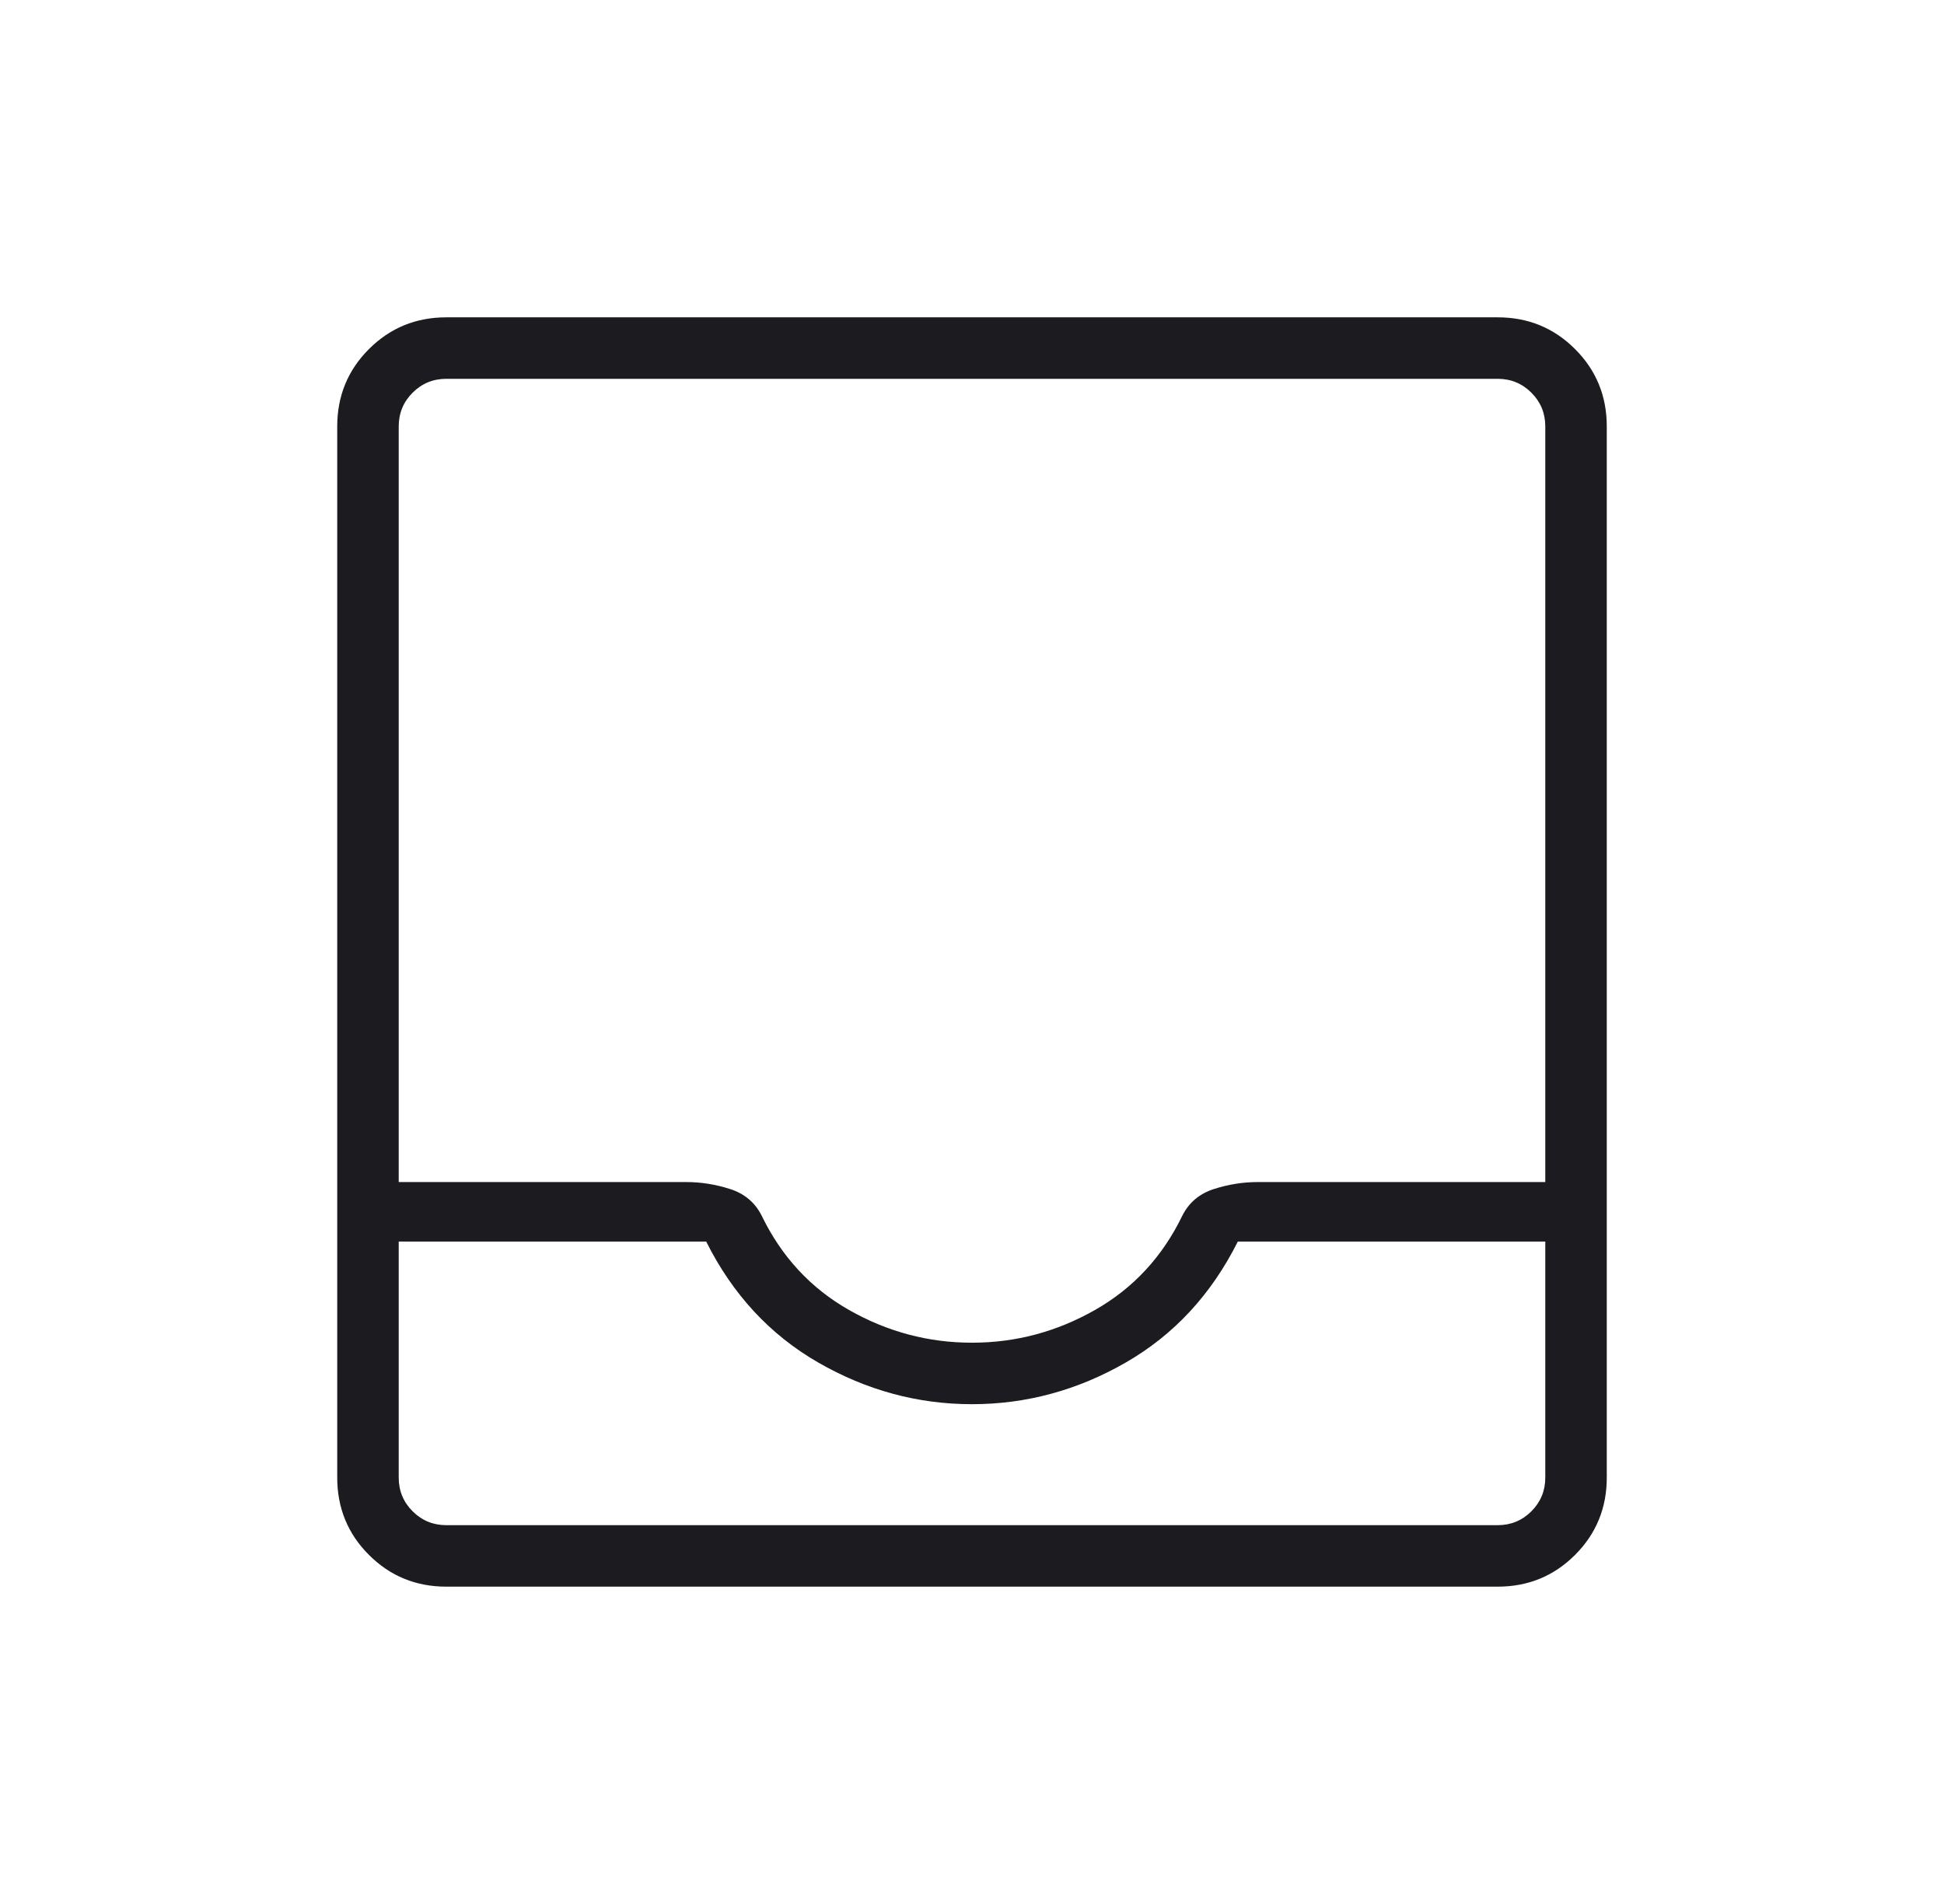 <svg width="49" height="48" viewBox="0 0 49 48" fill="none" xmlns="http://www.w3.org/2000/svg">
    <mask id="mask0_81_24829" style="mask-type:alpha" maskUnits="userSpaceOnUse" x="0" y="0" width="49" height="48">
        <rect x="0.5" width="48" height="48" fill="currentColor"/>
    </mask>
    <g mask="url(#mask0_81_24829)">
        <path d="M11.25 40C10.483 40 9.833 39.733 9.3 39.2C8.767 38.667 8.5 38.017 8.5 37.25V10.75C8.5 9.983 8.767 9.333 9.3 8.8C9.833 8.267 10.483 8 11.25 8H37.75C38.517 8 39.167 8.267 39.7 8.8C40.233 9.333 40.5 9.983 40.5 10.75V37.25C40.5 38.017 40.233 38.667 39.7 39.2C39.167 39.733 38.517 40 37.75 40H11.25ZM11.25 38.45H37.75C38.083 38.45 38.367 38.333 38.6 38.1C38.833 37.867 38.95 37.583 38.95 37.25V31.3H31.2C30.533 32.633 29.592 33.65 28.375 34.35C27.158 35.05 25.867 35.4 24.5 35.4C23.133 35.4 21.842 35.05 20.625 34.35C19.408 33.65 18.467 32.633 17.8 31.3H10.05V37.25C10.05 37.583 10.167 37.867 10.4 38.1C10.633 38.333 10.917 38.45 11.25 38.45ZM24.5 33.85C25.6 33.85 26.633 33.575 27.6 33.025C28.567 32.475 29.3 31.683 29.8 30.65C29.967 30.317 30.233 30.092 30.6 29.975C30.967 29.858 31.333 29.8 31.7 29.8H38.95V10.75C38.95 10.417 38.833 10.133 38.6 9.9C38.367 9.667 38.083 9.55 37.75 9.55H11.25C10.917 9.55 10.633 9.667 10.4 9.9C10.167 10.133 10.05 10.417 10.05 10.75V29.8H17.3C17.667 29.8 18.033 29.858 18.4 29.975C18.767 30.092 19.033 30.317 19.2 30.65C19.7 31.683 20.433 32.475 21.4 33.025C22.367 33.575 23.4 33.85 24.5 33.85ZM11.25 38.45H10.05H38.95H37.75H11.25Z" fill="#1C1B1F"/>
    </g>
</svg>
